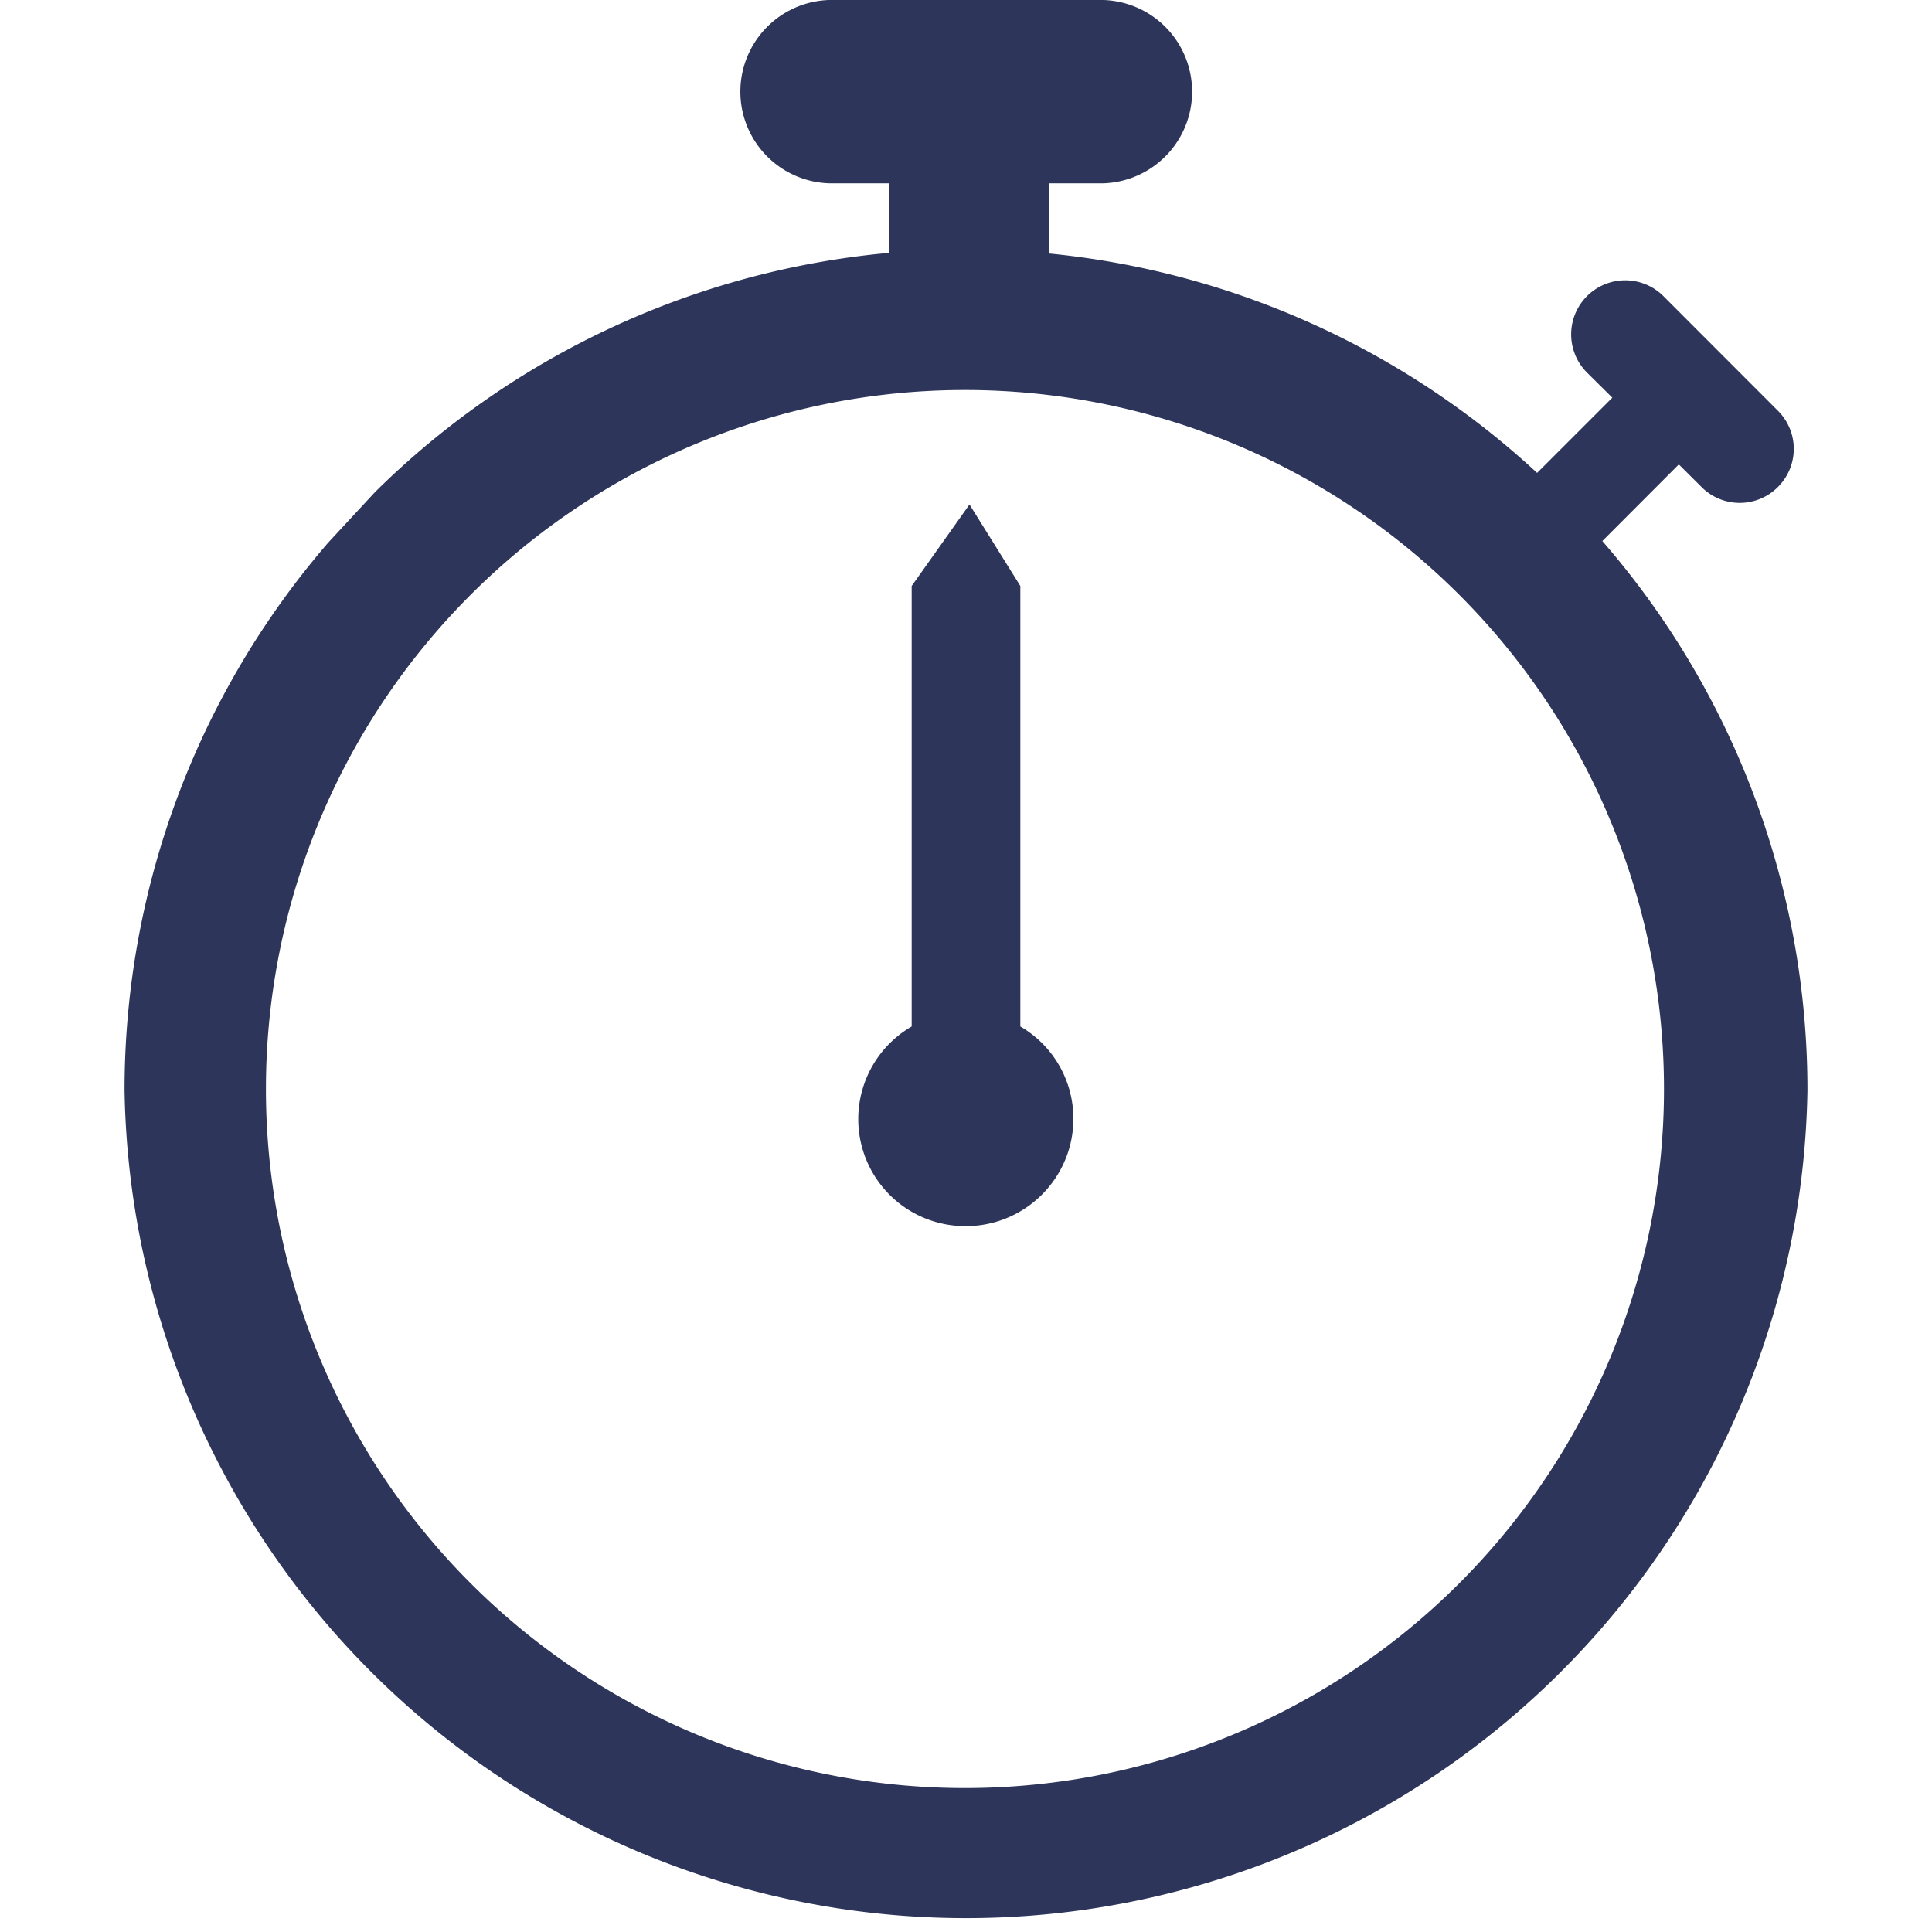 <svg xmlns="http://www.w3.org/2000/svg" version="1.1" xmlns:xlink="http://www.w3.org/1999/xlink" xmlns:svgjs="http://svgjs.com/svgjs" width="512" height="512" x="0" y="0" viewBox="0 0 16.644 16.644" style="enable-background:new 0 0 512 512" xml:space="preserve" class=""><g><path d="m13.804 4.661.659-.66.196.195a.464.464 0 0 0 .657 0 .463.463 0 0 0 0-.658l-.986-.987a.465.465 0 1 0-.658.659l.218.216-.648.648a7.227 7.227 0 0 0-4.203-1.89v-.605h.469a.79.79 0 0 0 0-1.579H7.14a.79.79 0 0 0 0 1.579h.52v.602h-.029a7.228 7.228 0 0 0-4.4 2.058l-.403.435a7.215 7.215 0 0 0-1.755 4.721 7.25 7.25 0 0 0 14.498 0 7.208 7.208 0 0 0-1.767-4.734zM8.313 15.404a6.022 6.022 0 1 1 0-12.044 6.022 6.022 0 0 1 0 12.044z" style="" fill="#2d365a" data-original="#030104"></path><path d="M8.79 8.843V5.048l-.438-.702-.498.702v3.795a.922.922 0 0 0 .467 1.72c.51 0 .926-.414.926-.925a.917.917 0 0 0-.457-.795z" style="" fill="#2d365a" data-original="#030104"></path></g></svg>